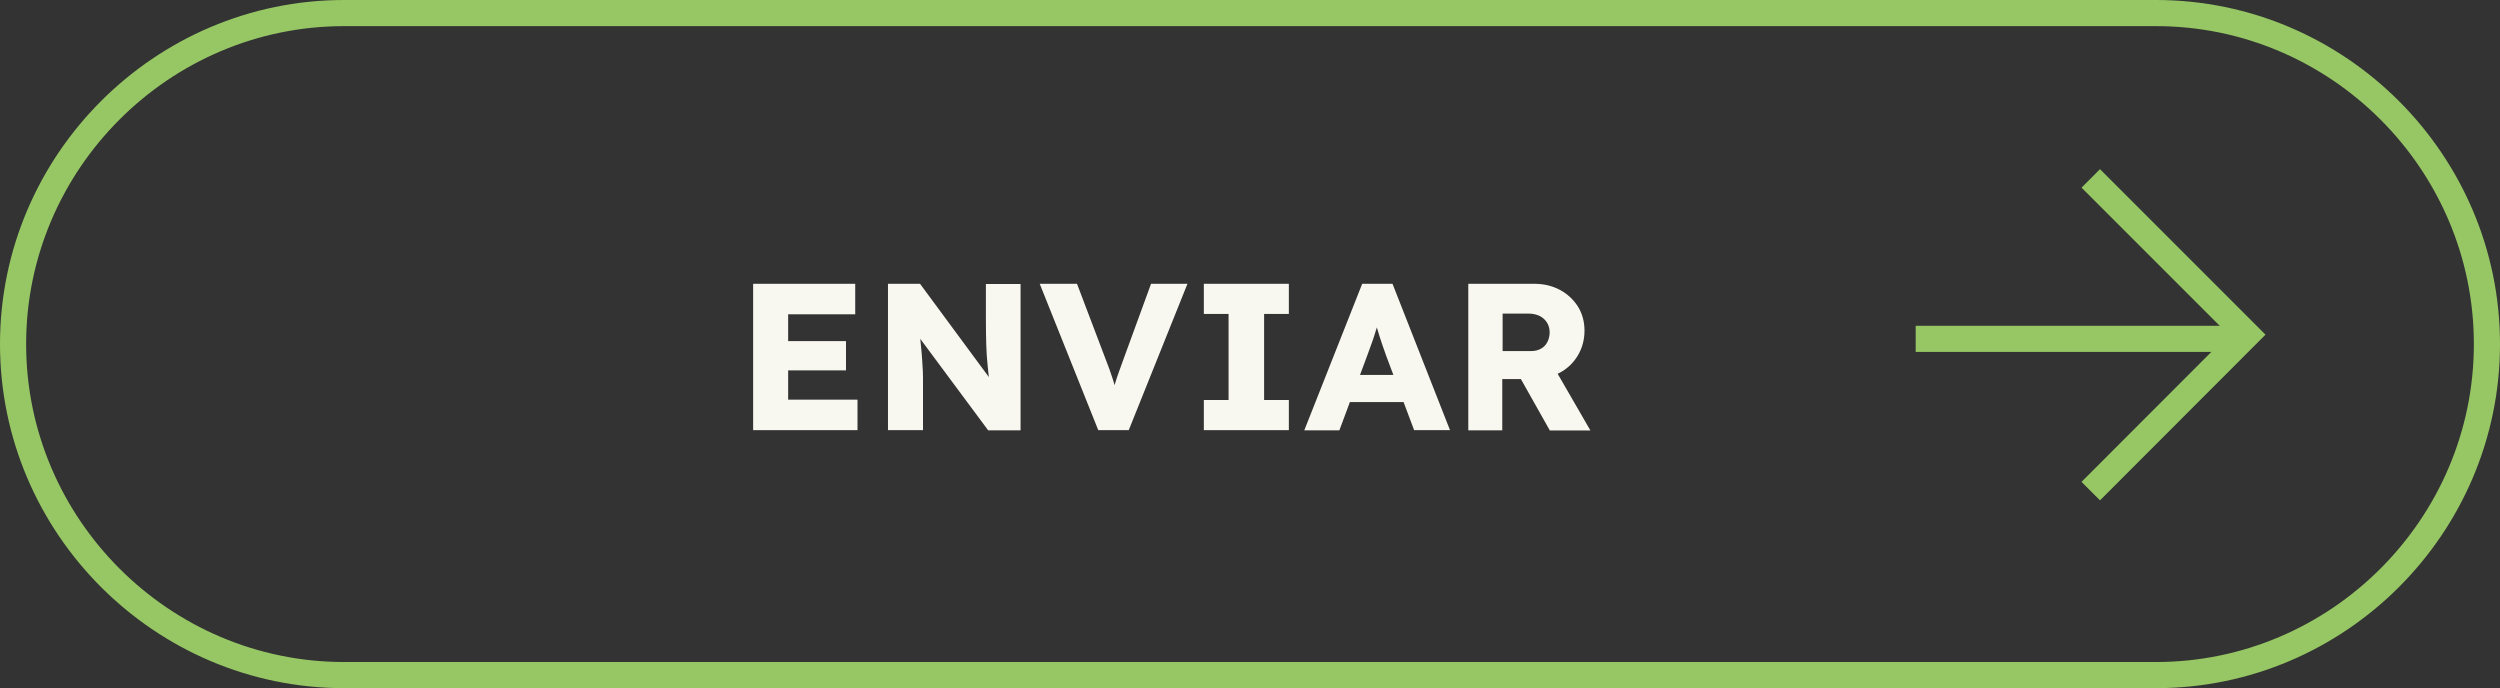 <?xml version="1.0" encoding="UTF-8"?><svg xmlns="http://www.w3.org/2000/svg" viewBox="0 0 143.5 39.5"><rect x="0" y="0" width="143.5" height="39.5" fill="#333333" stroke="none"/><defs><style>.d{fill:#f8f8f0;}.e{fill:none;stroke:#96c764;stroke-miterlimit:10;stroke-width:1.5px;}</style></defs><g id="a"/><g id="b"><g id="c"><g><g><line class="e" x1="109.96" y1="19.45" x2="128.47" y2="19.45"/><polyline class="e" points="120.01 10.24 128.98 19.21 120.01 28.19"/></g><g><path class="d" d="M43.23,24.69v-8.4h5.86v1.75h-3.85v4.9h3.98v1.75h-5.99Zm.97-3.43v-1.68h4.36v1.68h-4.36Z"/><path class="d" d="M50.97,24.69v-8.4h1.84l4.42,5.99-.4-.05c-.06-.45-.1-.87-.14-1.25s-.07-.79-.08-1.22c-.01-.42-.02-.91-.02-1.46v-2h1.99v8.4h-1.86l-4.58-6.17,.59,.08c.06,.49,.1,.89,.13,1.21,.03,.32,.06,.59,.07,.82,.02,.23,.03,.44,.04,.64s.01,.41,.01,.65v2.76h-2Z"/><path class="d" d="M63.04,24.69l-3.36-8.4h2.14l1.61,4.24c.1,.25,.18,.47,.25,.66,.07,.19,.13,.37,.18,.53s.1,.33,.15,.49,.1,.35,.16,.56h-.37c.07-.28,.14-.53,.2-.74,.06-.22,.14-.44,.22-.67s.18-.51,.3-.83l1.55-4.24h2.09l-3.37,8.4h-1.73Z"/><path class="d" d="M69.1,24.69v-1.73h1.42v-4.94h-1.42v-1.73h4.88v1.73h-1.42v4.94h1.42v1.73h-4.88Z"/><path class="d" d="M74.87,24.69l3.32-8.4h1.74l3.3,8.4h-2.06l-1.6-4.26c-.06-.17-.12-.35-.19-.54-.07-.19-.13-.39-.2-.6-.06-.21-.12-.41-.18-.6s-.1-.37-.14-.54h.35c-.05,.19-.1,.38-.16,.58-.06,.19-.12,.38-.18,.58-.06,.19-.13,.38-.2,.57-.07,.19-.14,.38-.21,.58l-1.58,4.24h-2.02Zm1.58-1.61l.65-1.56h3.84l.65,1.56h-5.14Z"/><path class="d" d="M84.28,24.69v-8.4h3.8c.54,0,1.03,.12,1.46,.35,.43,.23,.77,.55,1.03,.95,.25,.4,.38,.87,.38,1.39s-.13,1-.38,1.42-.59,.75-1.03,.99c-.43,.24-.92,.37-1.46,.37h-1.85v2.94h-1.96Zm1.96-4.54h1.67c.21,0,.39-.05,.55-.14,.16-.09,.28-.22,.36-.38s.13-.34,.13-.55-.05-.4-.15-.56c-.1-.16-.24-.29-.42-.38-.18-.09-.39-.14-.64-.14h-1.49v2.15Zm2.71,4.54l-2.14-3.8,2.1-.3,2.38,4.12h-2.34Z"/></g><path class="e" d="M123.75,38.75H19.75C9.3,38.75,.75,30.2,.75,19.75H.75C.75,9.3,9.3,.75,19.75,.75H123.75c10.45,0,19,8.55,19,19h0c0,10.45-8.55,19-19,19Z"/></g></g></g></svg>